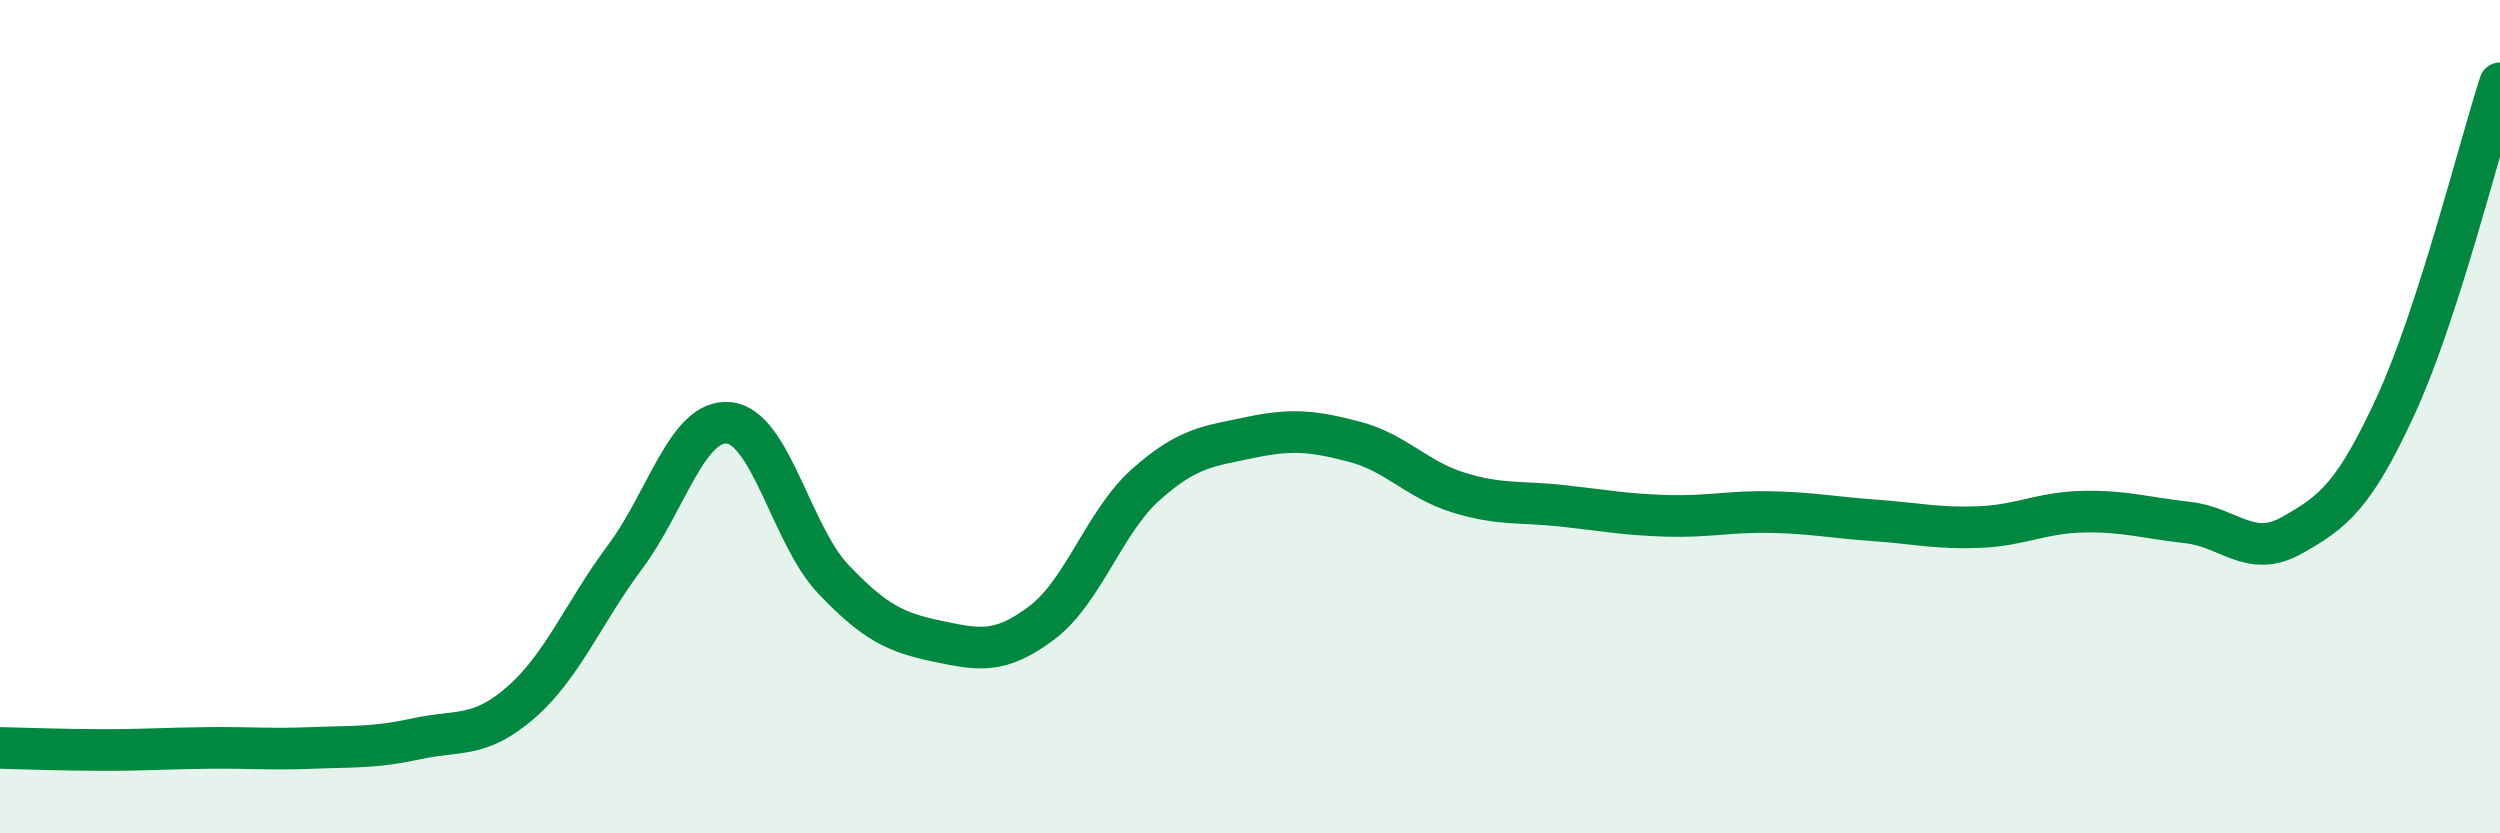 
    <svg width="60" height="20" viewBox="0 0 60 20" xmlns="http://www.w3.org/2000/svg">
      <path
        d="M 0,17.95 C 0.5,17.96 1.5,18 2.5,18 C 3.5,18 4,17.96 5,17.95 C 6,17.94 6.5,17.99 7.5,17.95 C 8.5,17.91 9,17.95 10,17.73 C 11,17.51 11.5,17.73 12.5,16.86 C 13.5,15.99 14,14.71 15,13.37 C 16,12.03 16.5,10.04 17.5,10.15 C 18.5,10.26 19,12.85 20,13.9 C 21,14.95 21.5,15.18 22.5,15.39 C 23.5,15.6 24,15.7 25,14.95 C 26,14.2 26.5,12.52 27.5,11.63 C 28.5,10.74 29,10.71 30,10.5 C 31,10.29 31.5,10.34 32.5,10.6 C 33.5,10.86 34,11.51 35,11.82 C 36,12.13 36.5,12.03 37.5,12.14 C 38.5,12.25 39,12.35 40,12.38 C 41,12.41 41.5,12.27 42.5,12.29 C 43.5,12.31 44,12.42 45,12.49 C 46,12.56 46.5,12.69 47.5,12.65 C 48.5,12.61 49,12.3 50,12.28 C 51,12.26 51.5,12.43 52.5,12.54 C 53.5,12.65 54,13.41 55,12.85 C 56,12.29 56.5,11.9 57.5,9.73 C 58.5,7.56 59.5,3.55 60,2L60 20L0 20Z"
        fill="#008740"
        opacity="0.1"
        stroke-linecap="round"
        stroke-linejoin="round"
      />
      <path
        d="M 0,17.95 C 0.5,17.96 1.5,18 2.5,18 C 3.5,18 4,17.96 5,17.95 C 6,17.94 6.5,17.99 7.5,17.95 C 8.5,17.91 9,17.95 10,17.73 C 11,17.51 11.5,17.73 12.5,16.86 C 13.5,15.99 14,14.71 15,13.37 C 16,12.03 16.5,10.04 17.5,10.15 C 18.5,10.26 19,12.85 20,13.9 C 21,14.95 21.5,15.18 22.5,15.39 C 23.5,15.6 24,15.7 25,14.95 C 26,14.2 26.5,12.52 27.5,11.63 C 28.5,10.74 29,10.71 30,10.5 C 31,10.29 31.5,10.34 32.5,10.6 C 33.5,10.86 34,11.51 35,11.82 C 36,12.13 36.5,12.03 37.5,12.14 C 38.5,12.25 39,12.35 40,12.38 C 41,12.41 41.5,12.27 42.5,12.29 C 43.5,12.31 44,12.42 45,12.49 C 46,12.56 46.5,12.69 47.5,12.65 C 48.5,12.61 49,12.3 50,12.28 C 51,12.26 51.5,12.43 52.5,12.54 C 53.5,12.65 54,13.41 55,12.85 C 56,12.29 56.5,11.9 57.5,9.73 C 58.5,7.56 59.5,3.55 60,2"
        stroke="#008740"
        stroke-width="1"
        fill="none"
        stroke-linecap="round"
        stroke-linejoin="round"
      />
    </svg>
  
